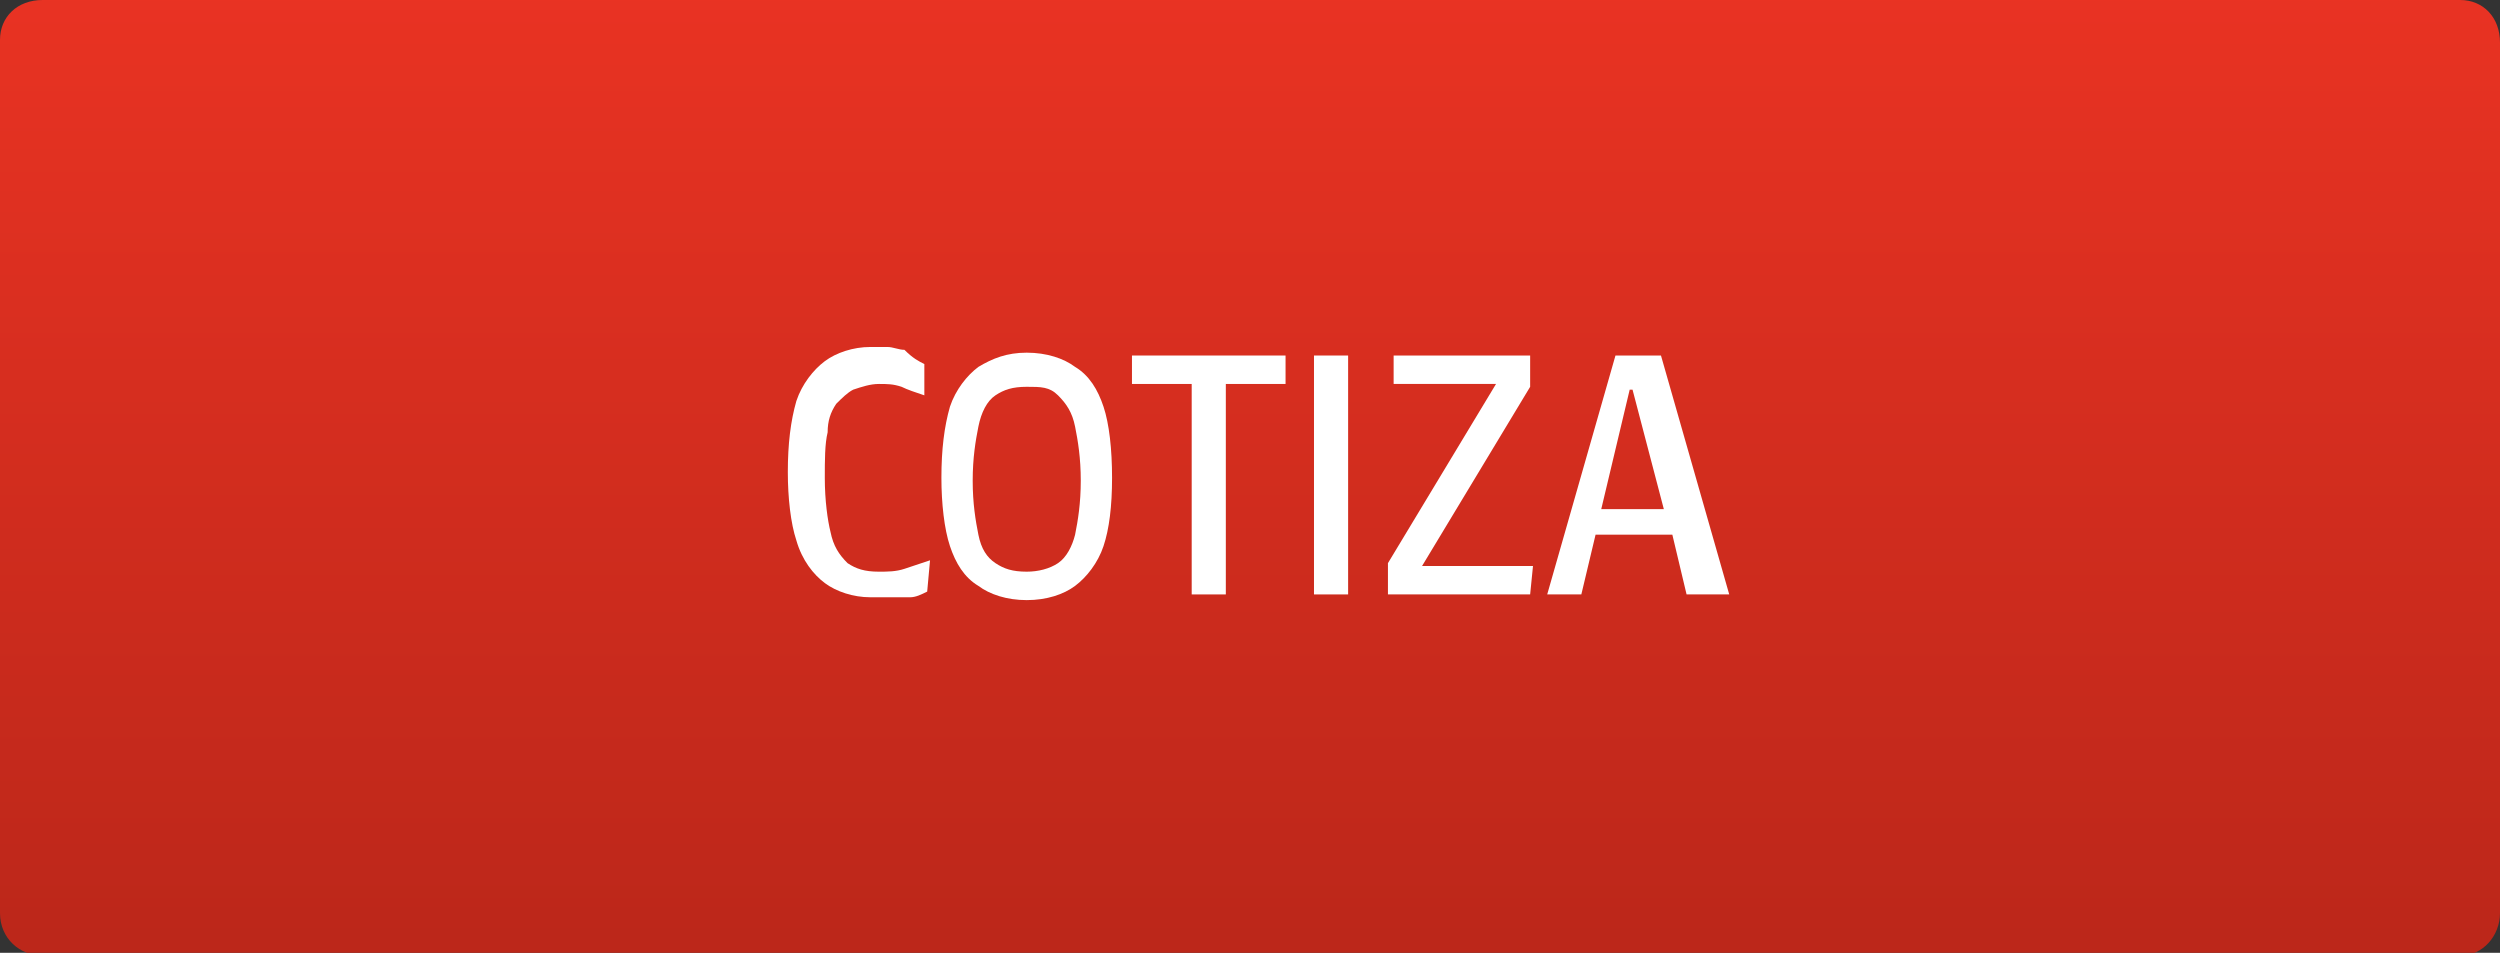 <?xml version="1.0" encoding="utf-8"?>
<!-- Generator: Adobe Illustrator 27.0.1, SVG Export Plug-In . SVG Version: 6.00 Build 0)  -->
<svg version="1.1" id="Capa_2_00000120520829324295958330000009044341613169899952_"
	 xmlns="http://www.w3.org/2000/svg" xmlns:xlink="http://www.w3.org/1999/xlink" x="0px" y="0px" viewBox="0 0 87.9 33.5"
	 style="enable-background:new 0 0 87.9 33.5;" xml:space="preserve">
<rect x="0" y="0" width="87.9" height="33.5" fill="#333333" stroke="none"/>
<style type="text/css">
	.st0{fill:url(#SVGID_1_);}
	.st1{enable-background:new    ;}
	.st2{fill:#FFFFFF;}
</style>
<g id="Layer_1">
	
		<linearGradient id="SVGID_1_" gradientUnits="userSpaceOnUse" x1="43.955" y1="34.95" x2="43.955" y2="0.89" gradientTransform="matrix(1 0 0 -1 0 33.89)">
		<stop  offset="0" style="stop-color:#EA3323"/>
		<stop  offset="1" style="stop-color:#BC271A"/>
	</linearGradient>
	<path class="st0" d="M1.5,0h85c0.8,0,1.4,0.6,1.4,1.5v30.6c0,0.8-0.6,1.5-1.4,1.5h-85c-0.8,0-1.5-0.6-1.5-1.5V1.4
		C0,0.6,0.6,0,1.5,0z"/>
	<g class="st1">
		<path class="st2" d="M32.5,12.8v1.1c-0.3-0.1-0.6-0.2-0.8-0.3c-0.3-0.1-0.5-0.1-0.8-0.1c-0.3,0-0.6,0.1-0.9,0.2
			c-0.2,0.1-0.4,0.3-0.6,0.5c-0.2,0.3-0.3,0.6-0.3,1c-0.1,0.4-0.1,1-0.1,1.6c0,0.8,0.1,1.5,0.2,1.9c0.1,0.5,0.3,0.8,0.6,1.1
			c0.3,0.2,0.6,0.3,1.1,0.3c0.3,0,0.6,0,0.9-0.1c0.3-0.1,0.6-0.2,0.9-0.3l-0.1,1.1c-0.2,0.1-0.4,0.2-0.6,0.2S31.5,21,31.2,21
			c-0.2,0-0.4,0-0.6,0c-0.6,0-1.2-0.2-1.6-0.5s-0.8-0.8-1-1.5c-0.2-0.6-0.3-1.5-0.3-2.4c0-1,0.1-1.8,0.3-2.5c0.2-0.6,0.6-1.1,1-1.4
			c0.4-0.3,1-0.5,1.6-0.5c0.2,0,0.4,0,0.6,0s0.4,0.1,0.6,0.1C32.1,12.6,32.3,12.7,32.5,12.8z"/>
		<path class="st2" d="M36.1,21.1c-0.7,0-1.3-0.2-1.7-0.5c-0.5-0.3-0.8-0.8-1-1.4c-0.2-0.6-0.3-1.5-0.3-2.4c0-1,0.1-1.8,0.3-2.5
			c0.2-0.6,0.6-1.1,1-1.4c0.5-0.3,1-0.5,1.7-0.5c0.7,0,1.3,0.2,1.7,0.5c0.5,0.3,0.8,0.8,1,1.4s0.3,1.5,0.3,2.5c0,1-0.1,1.8-0.3,2.4
			c-0.2,0.6-0.6,1.1-1,1.4C37.4,20.9,36.8,21.1,36.1,21.1z M36.1,20.1c0.4,0,0.8-0.1,1.1-0.3c0.3-0.2,0.5-0.6,0.6-1
			c0.1-0.5,0.2-1.1,0.2-1.9c0-0.8-0.1-1.4-0.2-1.9c-0.1-0.5-0.3-0.8-0.6-1.1s-0.6-0.3-1.1-0.3s-0.8,0.1-1.1,0.3s-0.5,0.6-0.6,1.1
			c-0.1,0.5-0.2,1.1-0.2,1.9c0,0.8,0.1,1.4,0.2,1.9c0.1,0.5,0.3,0.8,0.6,1S35.6,20.1,36.1,20.1z"/>
	</g>
	<g class="st1">
		<path class="st2" d="M45.2,12.5v1h-2.1v7.4h-1.2v-7.4h-2.1v-1H45.2z"/>
		<path class="st2" d="M46.2,12.5h1.2v8.4h-1.2V12.5z"/>
		<path class="st2" d="M50,19.9h3.9l-0.1,1h-5v-1.1l3.8-6.3h-3.6v-1h4.8v1.1L50,19.9z"/>
		<path class="st2" d="M59.3,20.9l-0.5-2.1h-2.7l-0.5,2.1h-1.2l2.4-8.4h1.6l2.4,8.4H59.3z M56.3,17.9h2.2l-1.1-4.2h-0.1L56.3,17.9z"
			/>
	</g>
</g>
</svg>
